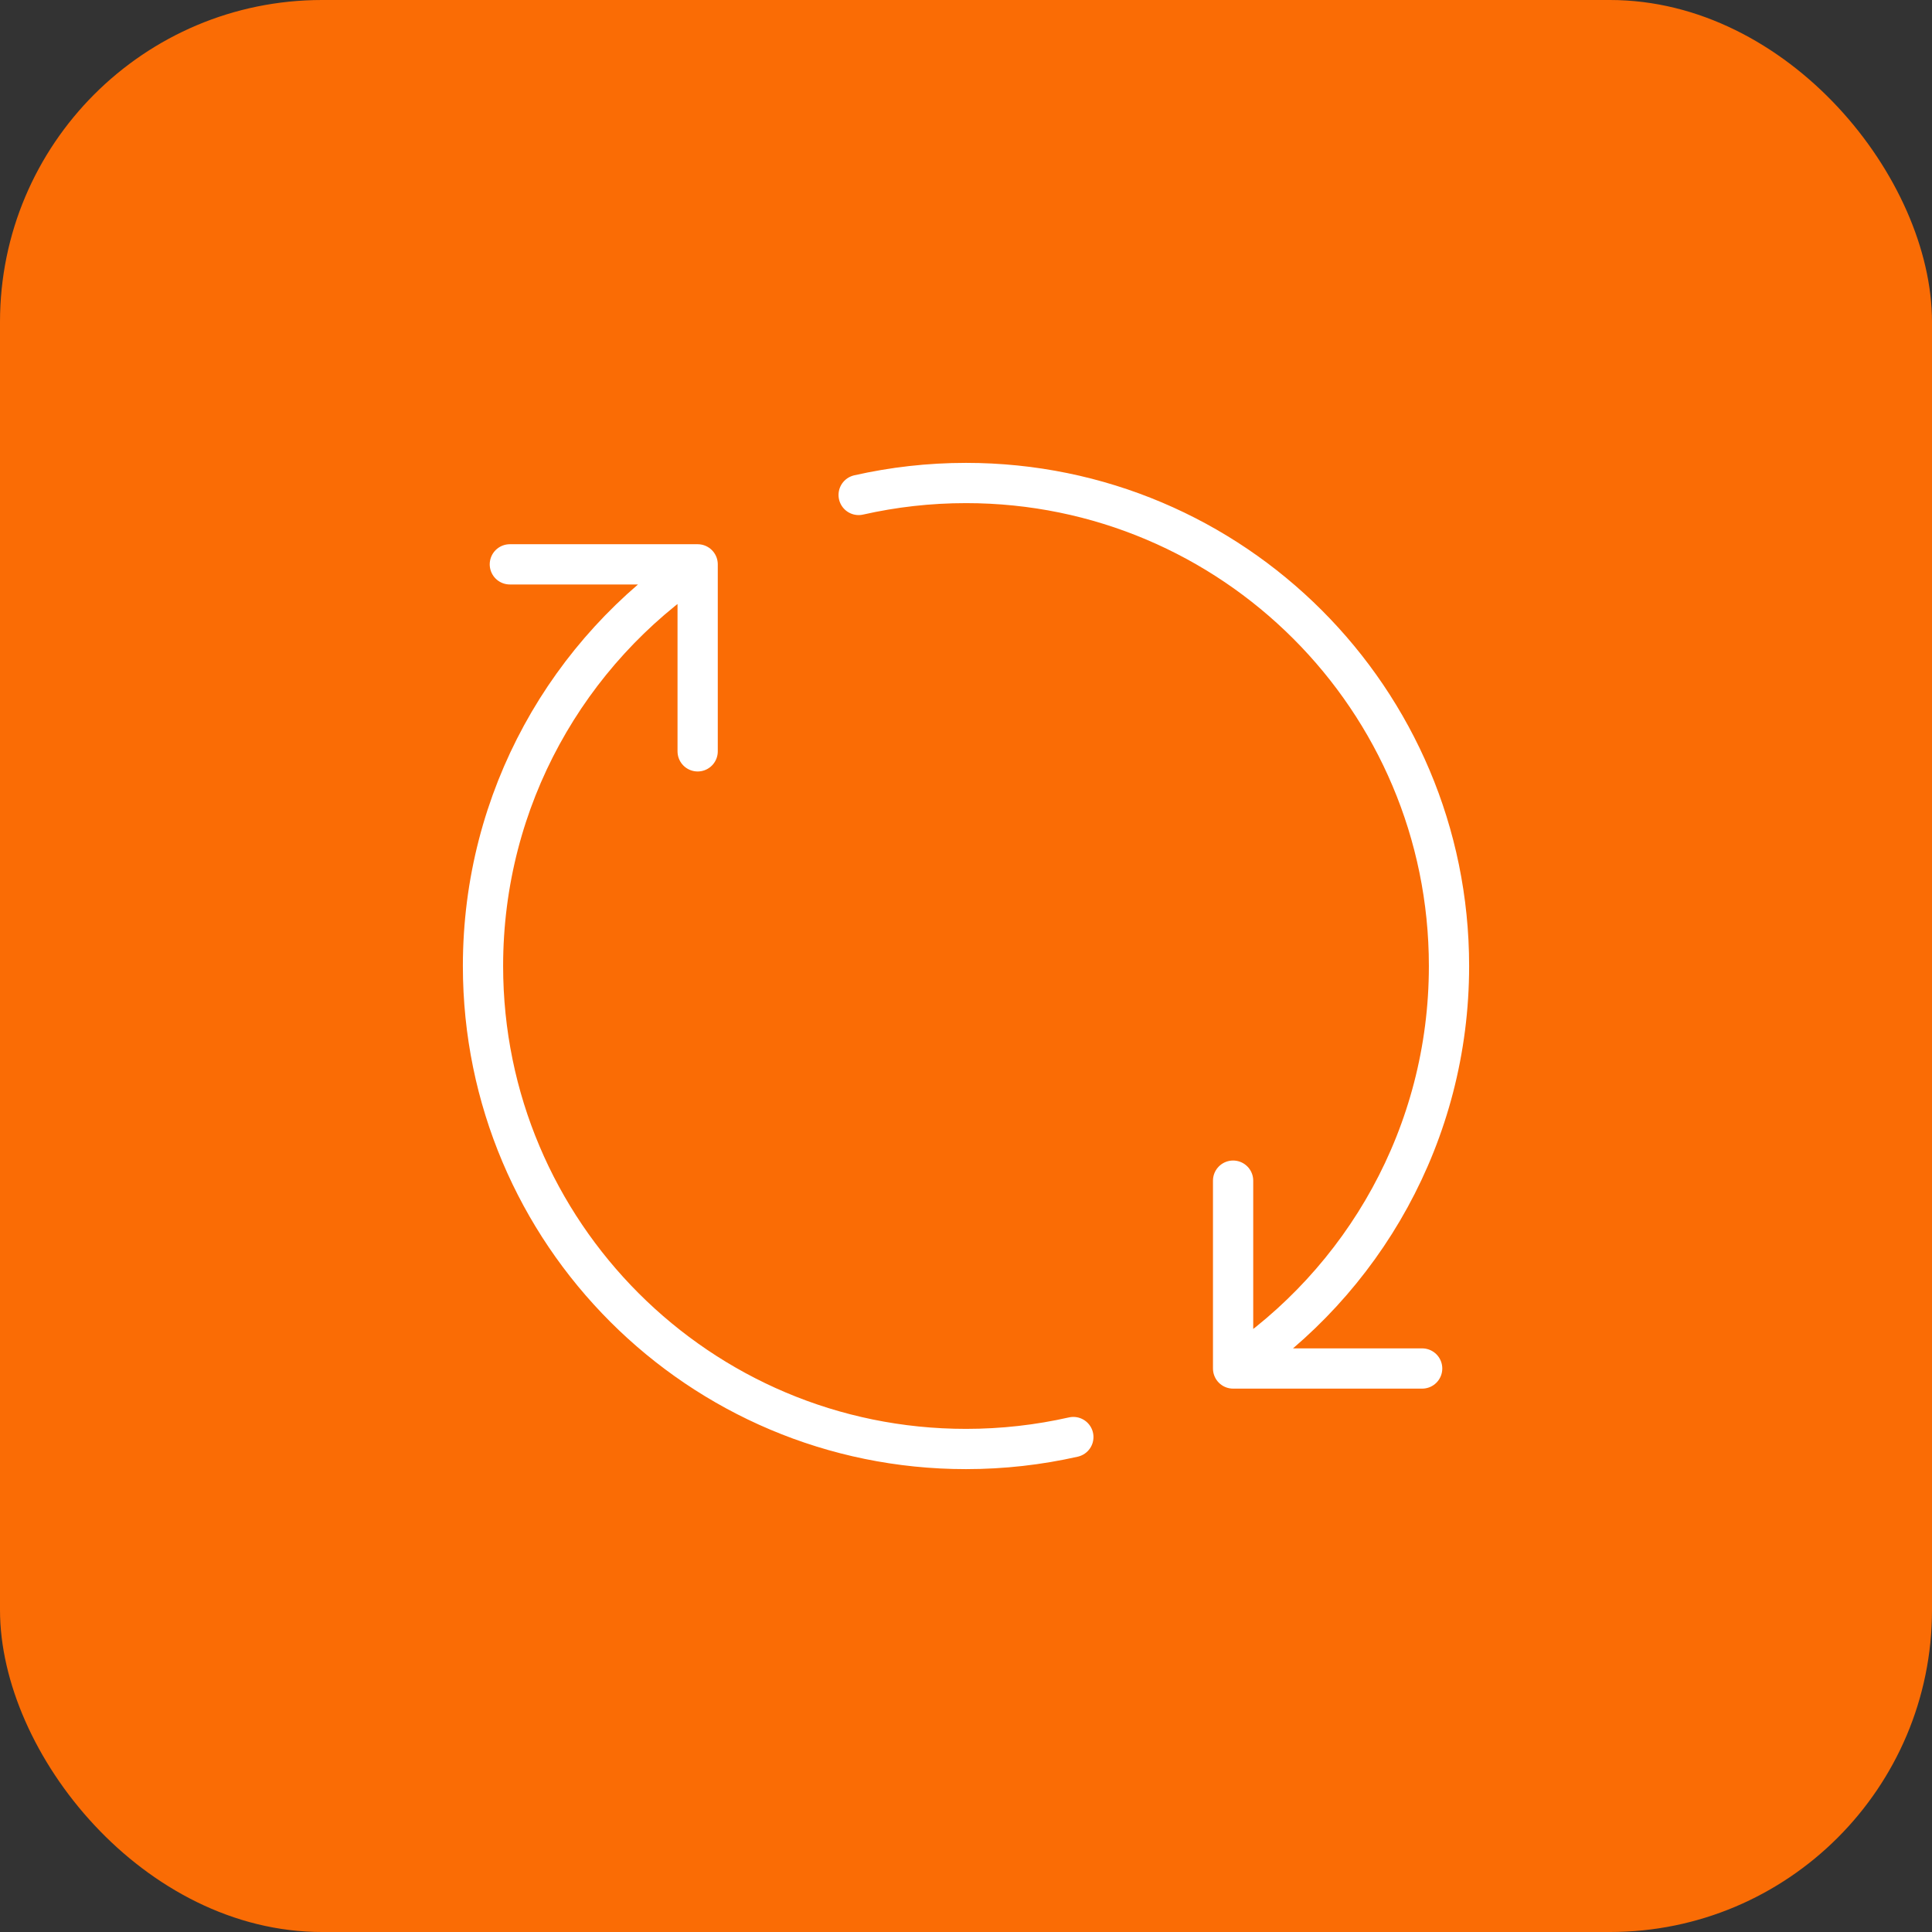 <svg width="48" height="48" viewBox="0 0 48 48" fill="none" xmlns="http://www.w3.org/2000/svg">
<rect x="0" y="0" width="48" height="48" fill="#333333" stroke="none"/>
<rect width="48" height="48" rx="8" fill="#FA6C05"/>
<path d="M30.636 34C33.869 31.85 36 28.174 36 24C36 17.373 30.628 12 24 12C23.084 12 22.191 12.103 21.333 12.297M30.636 34V29.333M30.636 34H35.333M17.333 14.021C14.117 16.173 12 19.839 12 24C12 30.628 17.373 36 24 36C24.916 36 25.809 35.897 26.667 35.703M17.333 14.021V18.667M17.333 14.021H12.667" stroke="white" stroke-linecap="round" stroke-linejoin="round"/>
</svg>
